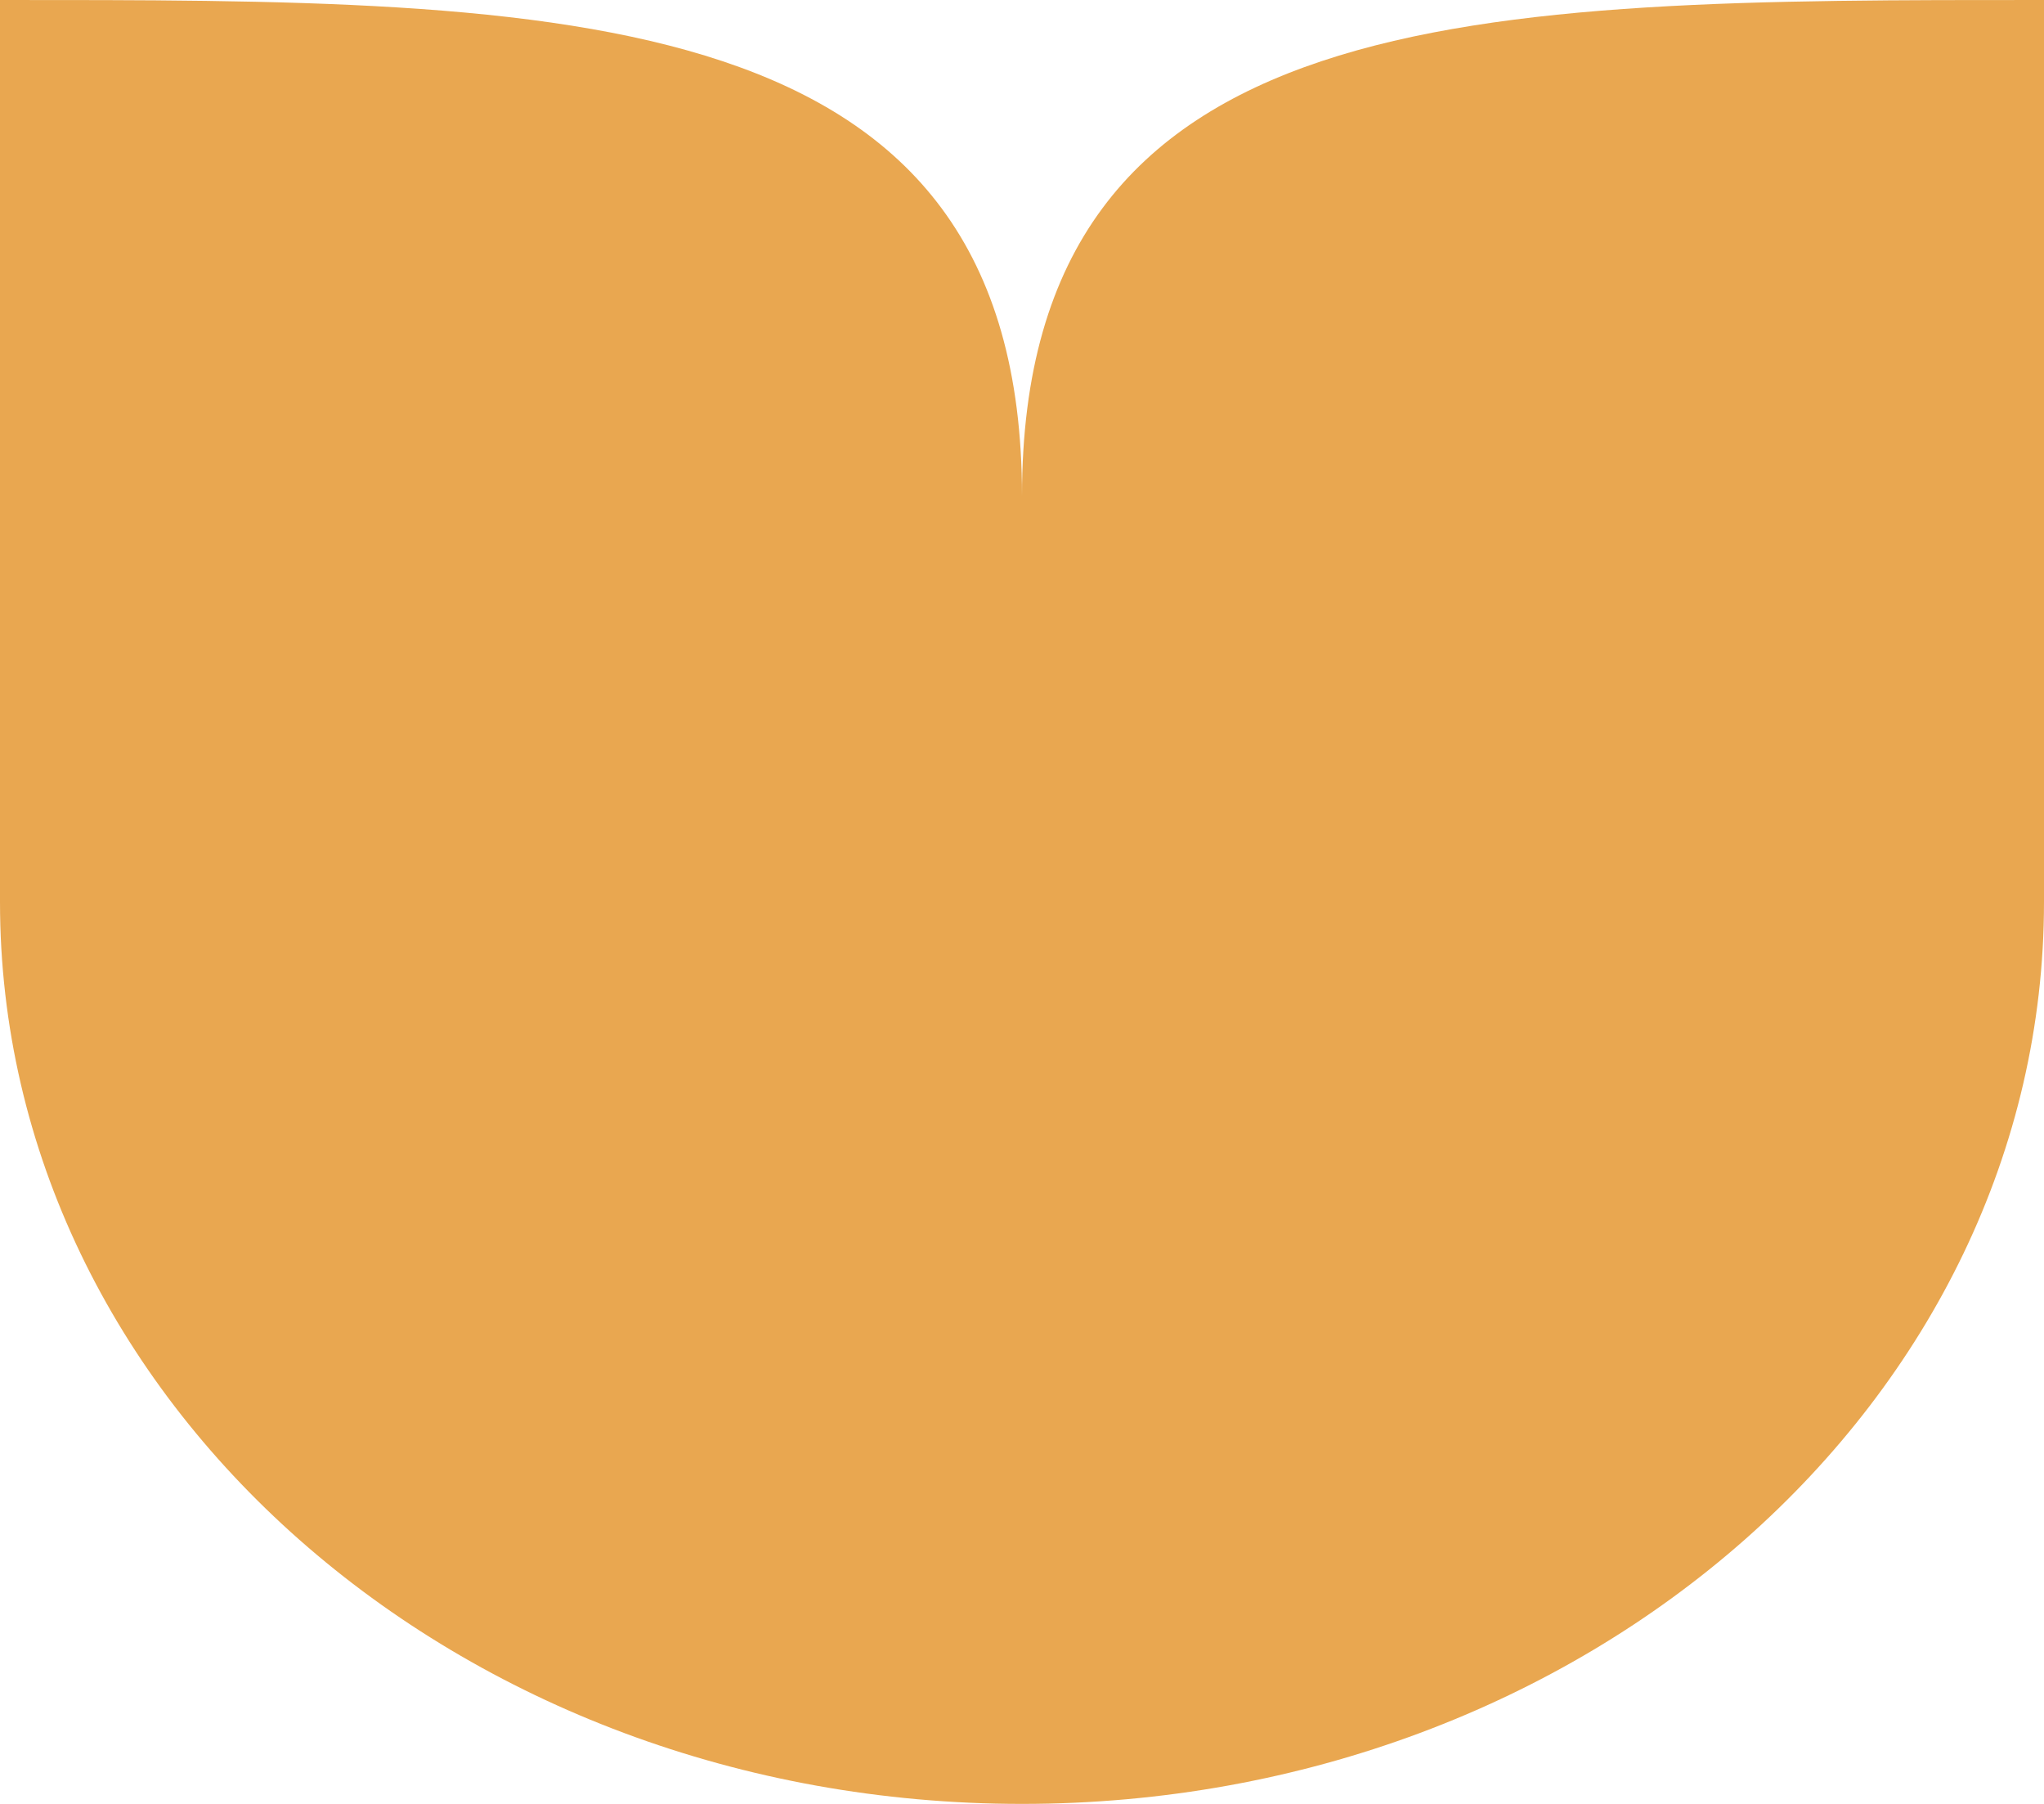 <?xml version="1.0" encoding="UTF-8"?> <svg xmlns="http://www.w3.org/2000/svg" width="306" height="270" viewBox="0 0 306 270" fill="none"> <path d="M153 74.249C153 -0.31 84.5 2.10537e-05 0 2.10537e-05V135C0 209.558 68.5 270 153 270C237.5 270 306 209.558 306 135V2.10537e-05C221.5 2.10537e-05 153 -0.31 153 74.249Z" fill="#E9A750"></path> </svg> 